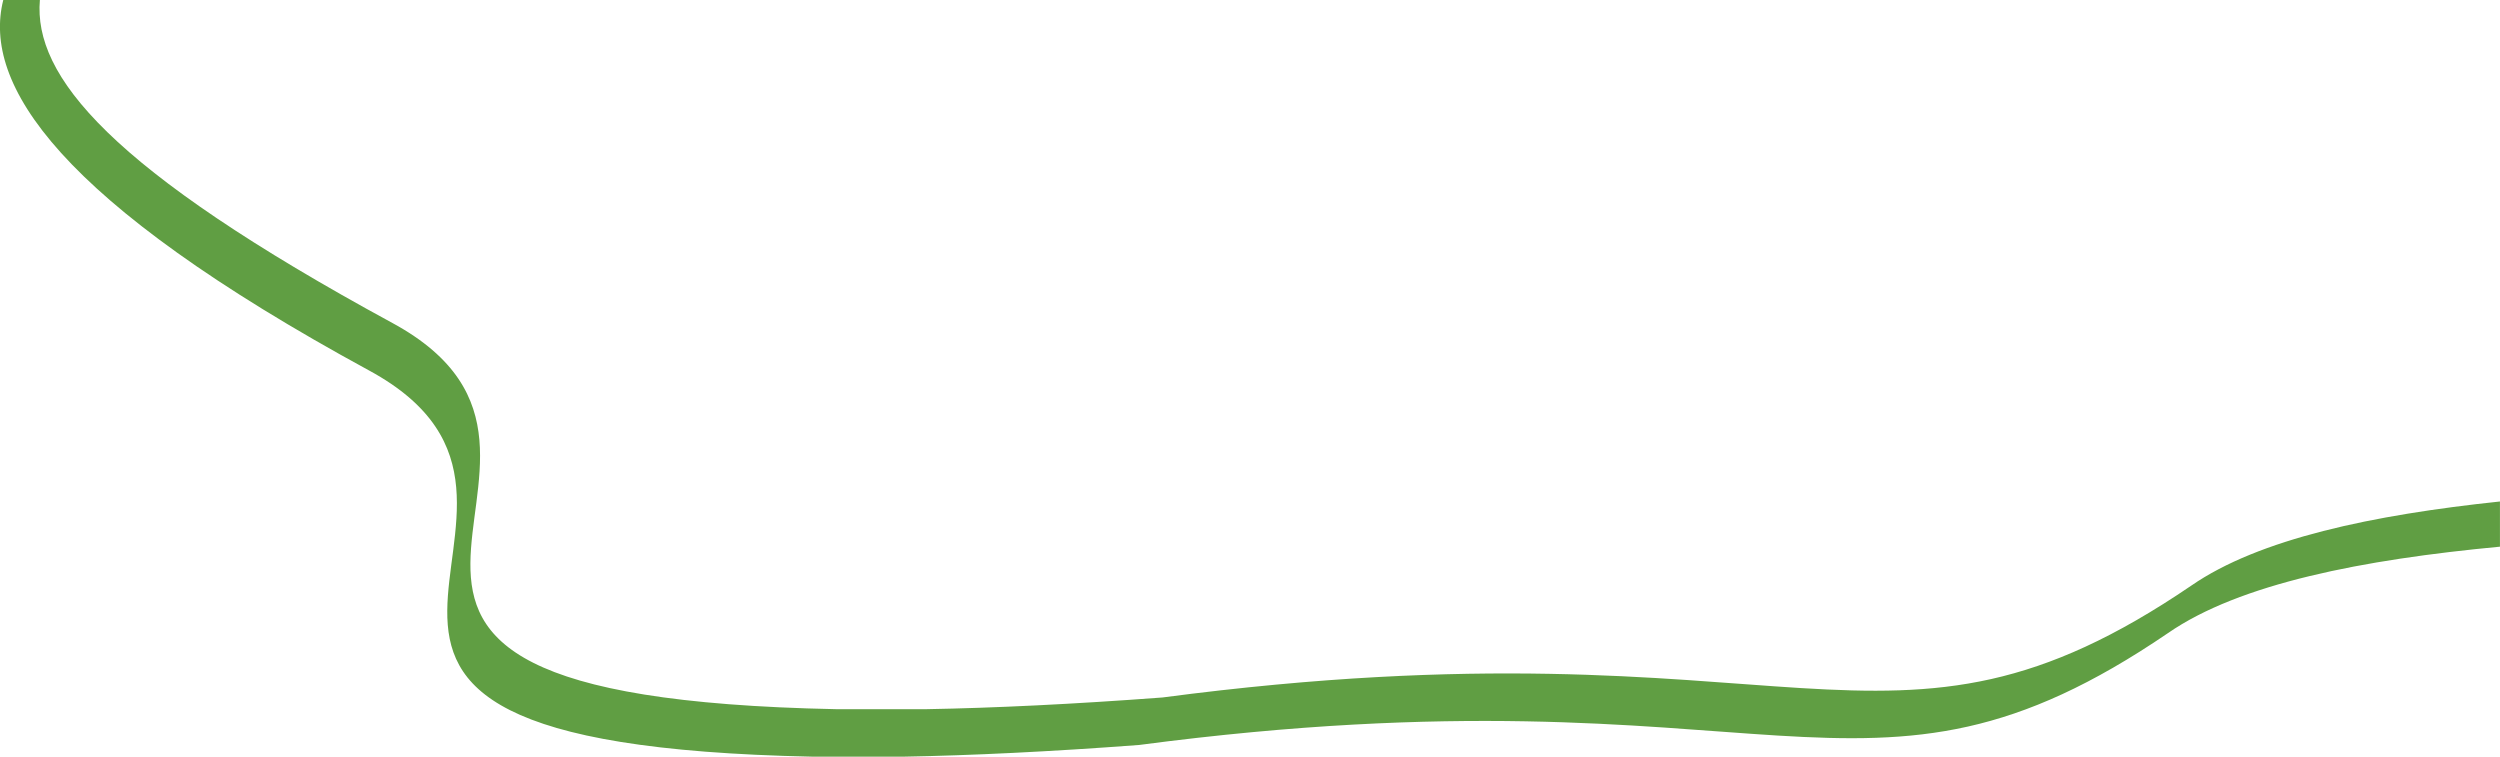 <?xml version="1.0" encoding="UTF-8" standalone="no"?>
<!-- Generator: Adobe Illustrator 26.3.1, SVG Export Plug-In . SVG Version: 6.00 Build 0)  -->

<svg
   version="1.1"
   id="Layer_1"
   x="0px"
   y="0px"
   viewBox="0 0 1163 352"
   xml:space="preserve"
   width="1163"
   height="352"
   xmlns="http://www.w3.org/2000/svg"
   xmlns:svg="http://www.w3.org/2000/svg"><defs
   id="defs13" />
<style
   type="text/css"
   id="style2">
	.st0{fill:#609E43;}
	.st1{fill:#FFFFFF;}
	.st2{fill:#FAFAFA;}
</style>

<path
   class="st0"
   d="m 1019.357,272.45 c -142.222,96.779 -182.24,12.942 -478.584,52.017 -41.768,3.133 -78.053,4.864 -109.554,5.441 H 388.868 C 92.174,323.889 300.898,214.58 182.593,150.28 50.522,78.561 15.521,35.2 18.554,0 H 1.52 C -8.28,38.992 26.371,93.317 171.743,172.373 290.164,236.673 81.44,345.9 378.017,352 h 42.352 c 31.618,-0.577 67.902,-2.308 109.554,-5.441 296.344,-39.074 336.479,44.763 478.584,-52.017 33.485,-23.164 90.77,-34.211 154.472,-40.229 v -21.021 c -59.269,6.265 -112.004,17.311 -143.622,39.157 z"
   id="path6"
   style="stroke-width:0.981" />

</svg>
